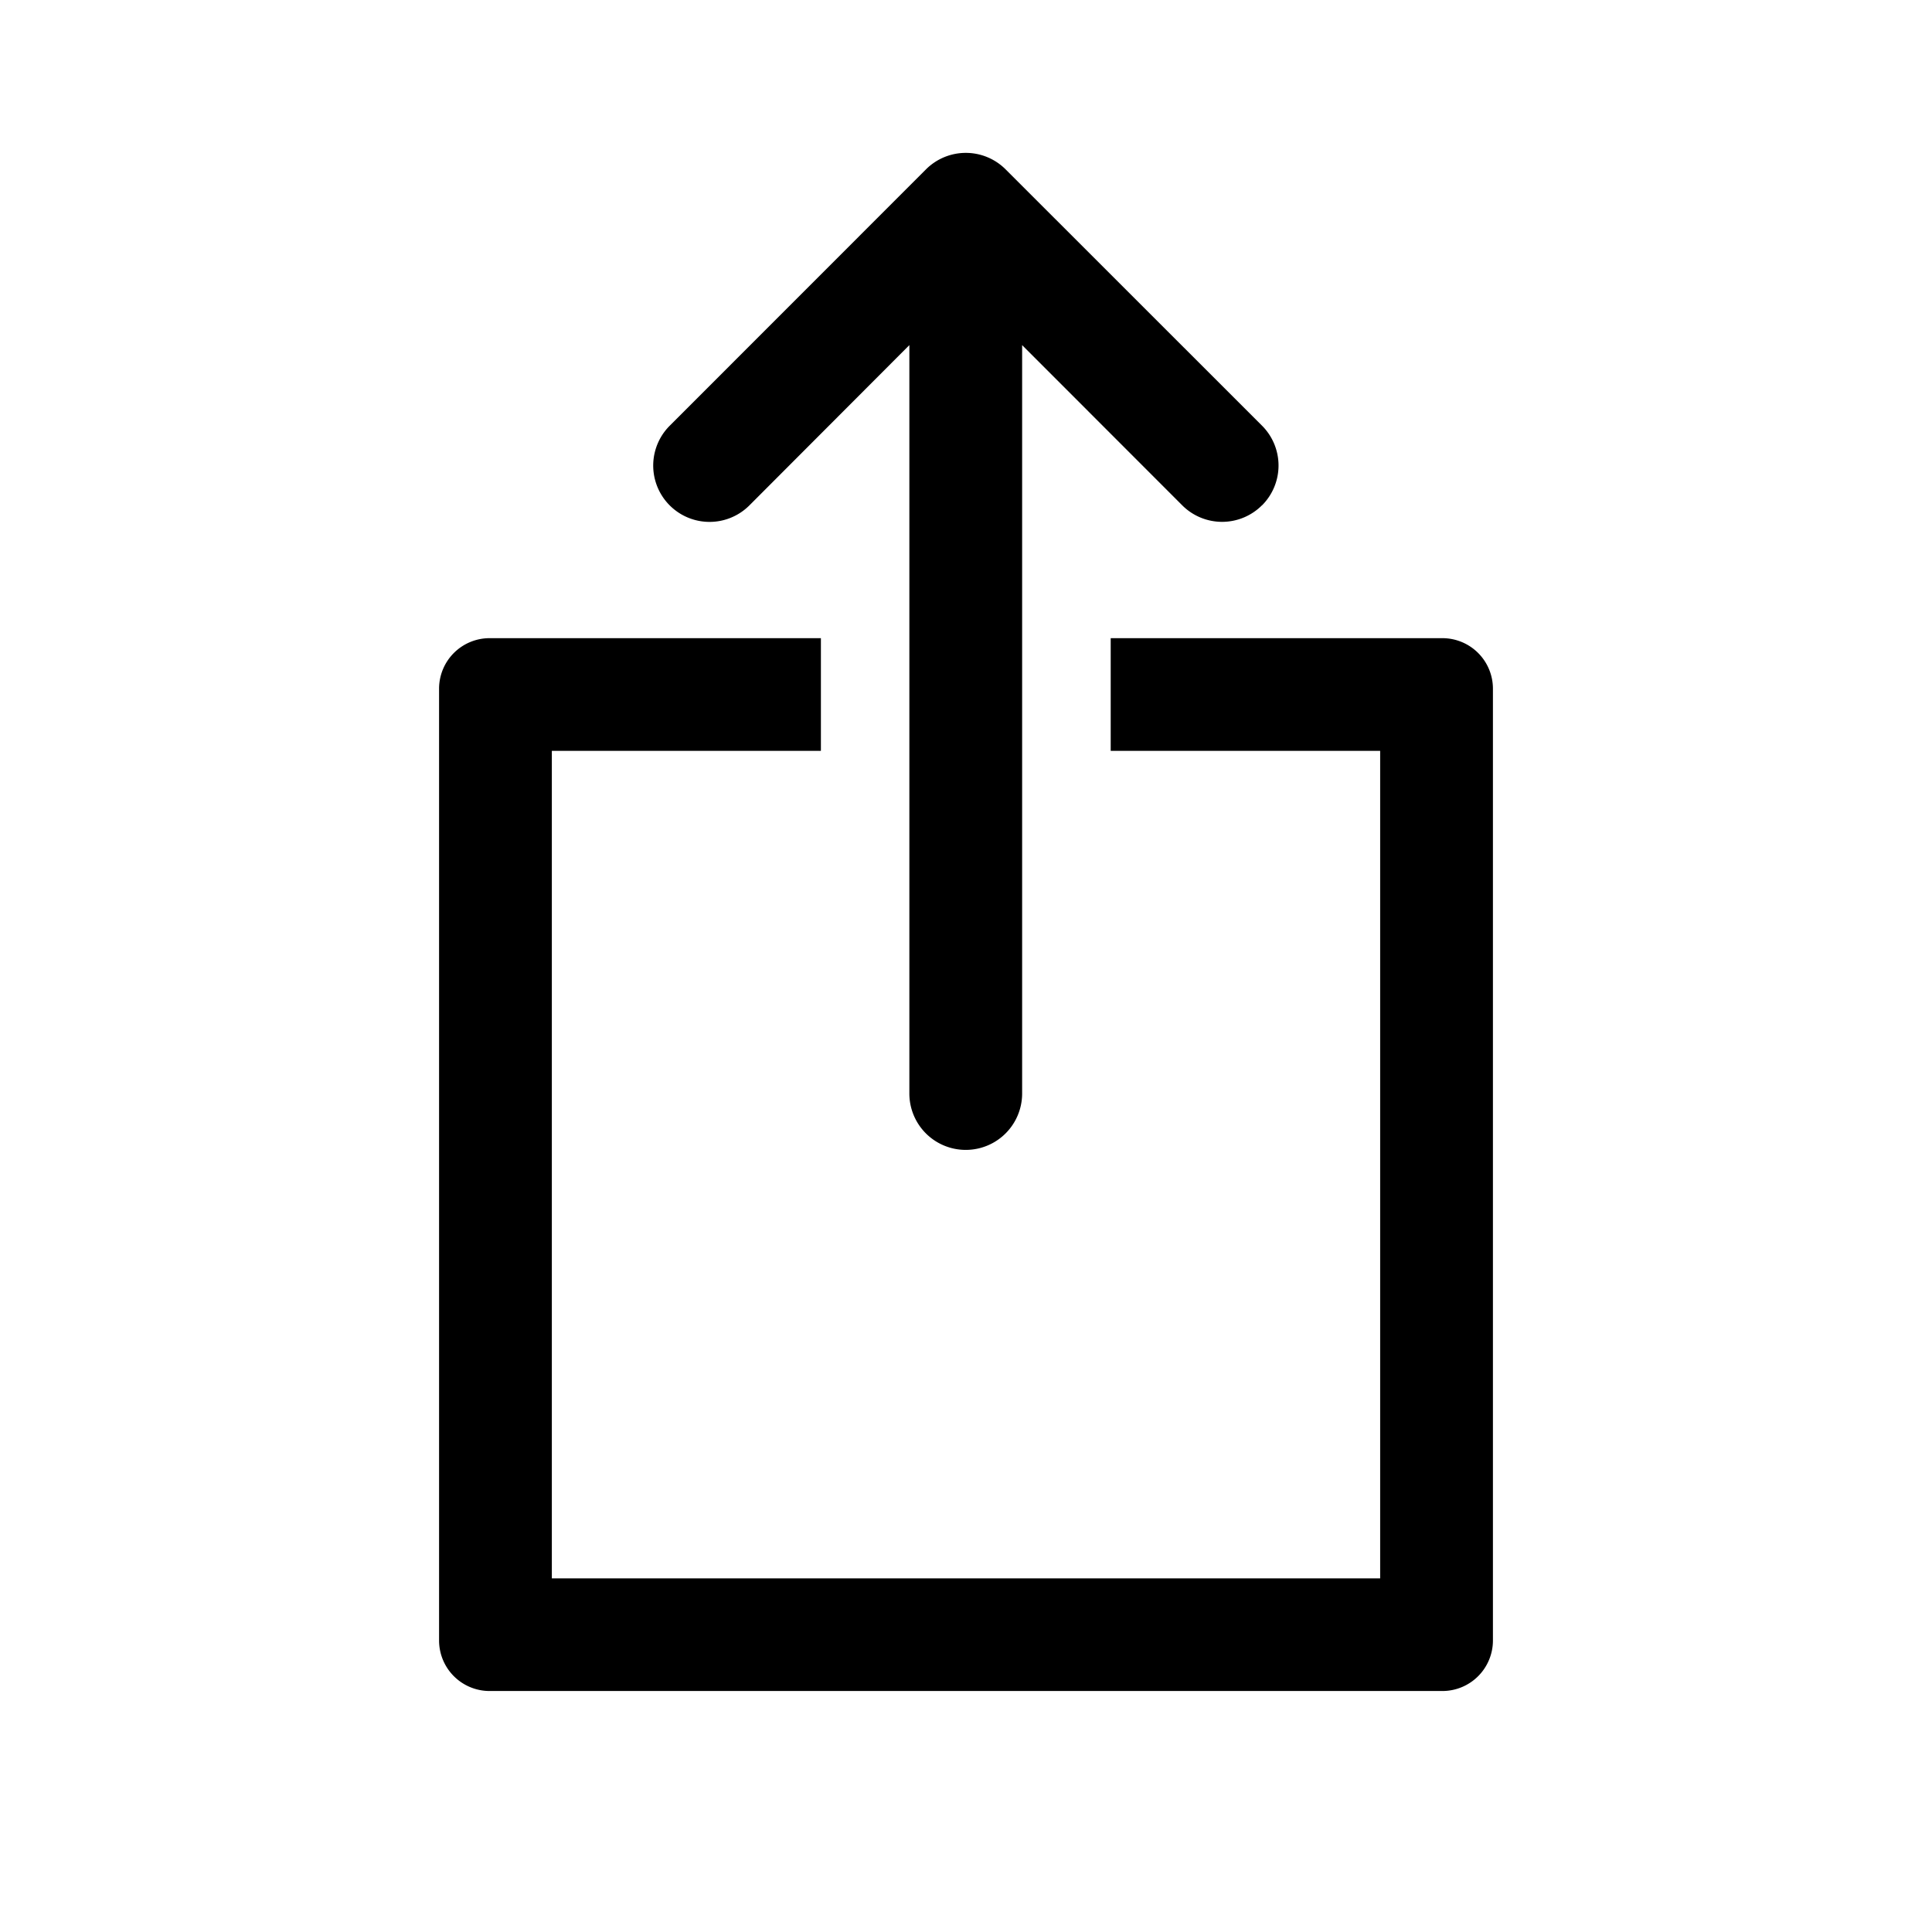 <?xml version="1.0" encoding="utf-8"?><!-- Uploaded to: SVG Repo, www.svgrepo.com, Generator: SVG Repo Mixer Tools -->
<svg fill="#000000" width="800px" height="800px" viewBox="-3.5 0 19 19" xmlns="http://www.w3.org/2000/svg" class="cf-icon-svg"><path d="M11.182 6.771v9.364a.497.497 0 0 1-.496.495H1.314a.497.497 0 0 1-.496-.495V6.771a.497.497 0 0 1 .496-.495h3.259v1.108H1.927v8.138h8.146V7.384h-2.65V6.276h3.263a.497.497 0 0 1 .496.495zM8.91 4.97a.554.554 0 0 1-.783 0L6.552 3.394v7.36a.554.554 0 0 1-1.109 0v-7.36L3.87 4.97a.554.554 0 0 1-.784-.783l2.52-2.521a.554.554 0 0 1 .784 0l2.521 2.52a.554.554 0 0 1 0 .784z"/></svg>